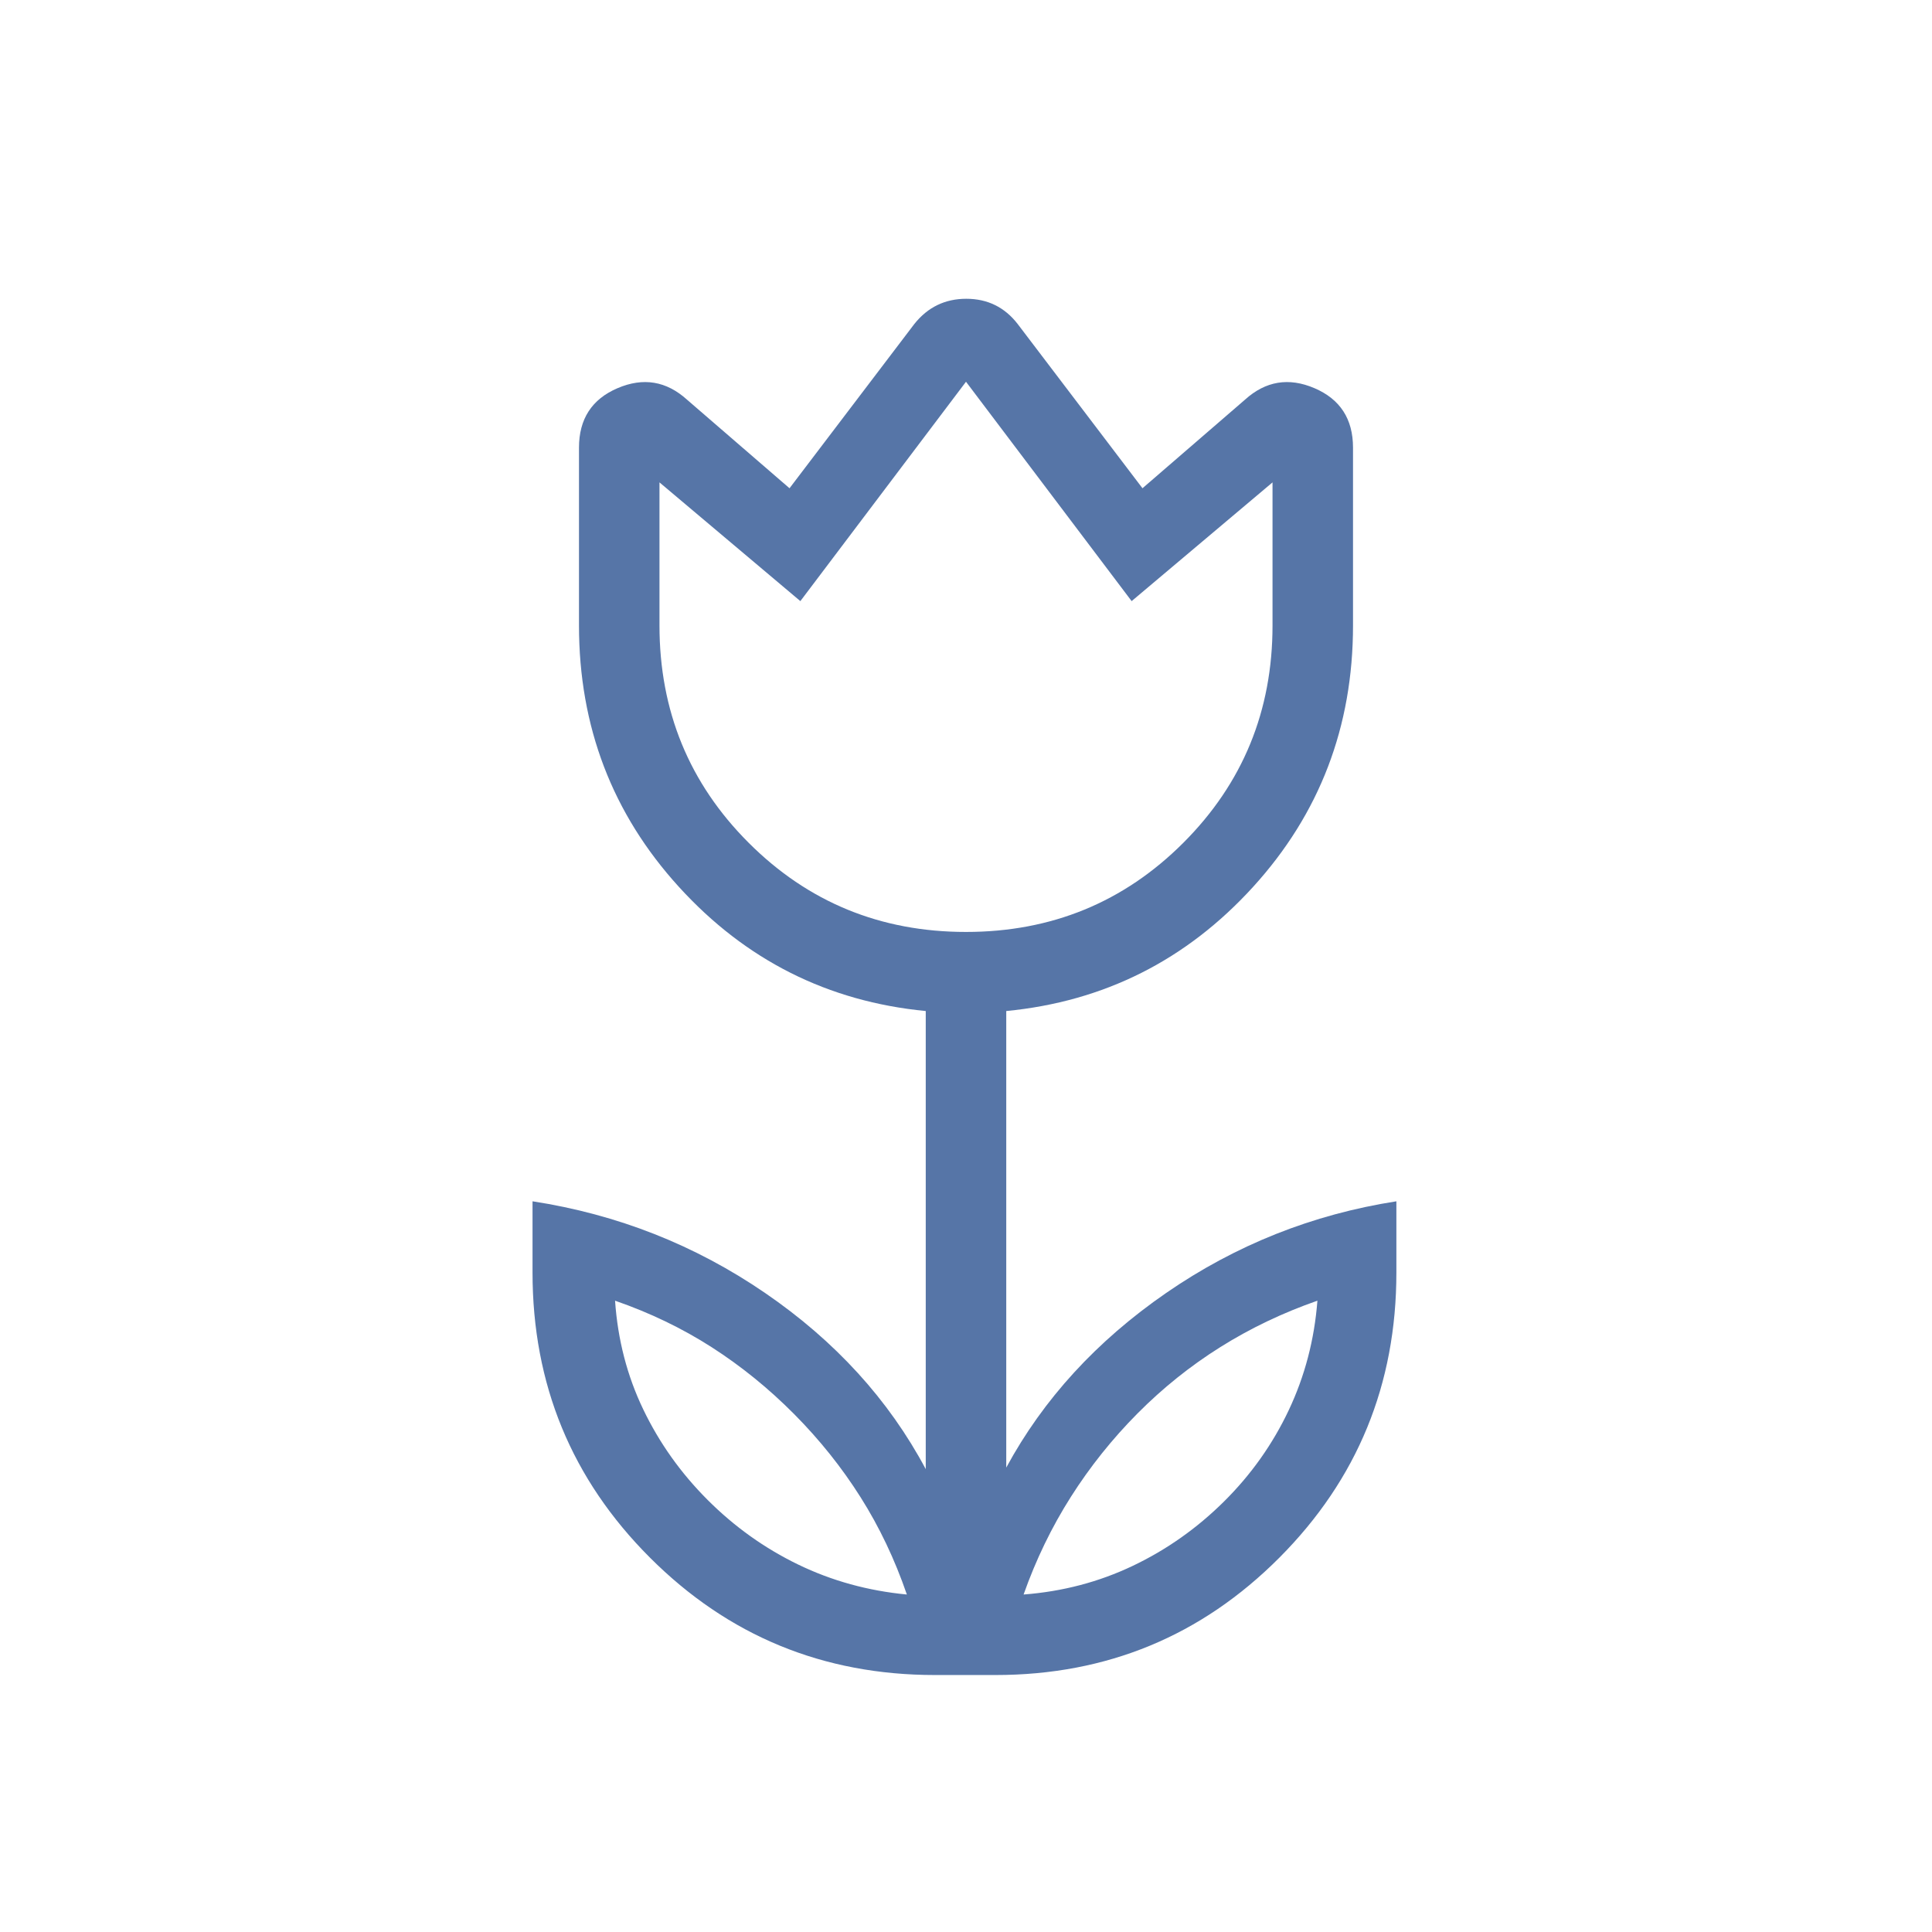 <svg width="110" height="110" viewBox="0 0 110 110" fill="none" xmlns="http://www.w3.org/2000/svg">
<path d="M51.633 90.785C50.946 88.785 50.068 86.939 48.998 85.247C47.929 83.554 46.668 81.976 45.217 80.514C43.766 79.053 42.2 77.783 40.519 76.704C38.838 75.626 37.005 74.744 35.019 74.056C35.172 76.272 35.706 78.334 36.623 80.244C37.54 82.154 38.762 83.872 40.29 85.4C41.818 86.928 43.536 88.154 45.446 89.079C47.356 90.005 49.418 90.574 51.633 90.785ZM58.279 90.785C60.495 90.615 62.565 90.072 64.491 89.155C66.417 88.238 68.15 87.016 69.691 85.488C71.231 83.961 72.46 82.227 73.377 80.287C74.293 78.349 74.837 76.272 75.008 74.056C73.036 74.744 71.197 75.622 69.49 76.692C67.784 77.761 66.21 79.022 64.768 80.473C63.327 81.924 62.06 83.51 60.969 85.228C59.877 86.947 58.981 88.799 58.279 90.785ZM55 53.061C59.865 53.061 63.99 51.369 67.375 47.984C70.76 44.599 72.452 40.474 72.452 35.609V27.465L64.431 34.225L55 21.735L45.569 34.225L37.548 27.465V35.609C37.548 40.474 39.24 44.599 42.625 47.984C46.01 51.369 50.135 53.061 55 53.061ZM53.238 95.369C46.871 95.369 41.46 93.141 37.005 88.684C32.548 84.228 30.32 78.818 30.32 72.452V68.397C35.156 69.143 39.569 70.883 43.559 73.615C47.549 76.348 50.599 79.691 52.708 83.646V57.564C47.138 57.024 42.455 54.67 38.658 50.5C34.862 46.331 32.965 41.367 32.965 35.609V25.49C32.965 23.857 33.696 22.727 35.16 22.101C36.623 21.475 37.942 21.694 39.117 22.757L44.952 27.799L52.064 18.439C52.826 17.487 53.81 17.011 55.016 17.011C56.221 17.011 57.195 17.487 57.936 18.439L65.048 27.799L70.883 22.757C72.058 21.694 73.377 21.475 74.84 22.101C76.304 22.727 77.035 23.857 77.035 25.49V35.609C77.035 41.367 75.138 46.331 71.342 50.5C67.545 54.67 62.862 57.024 57.292 57.564V83.558C59.401 79.662 62.437 76.348 66.397 73.615C70.357 70.883 74.726 69.143 79.504 68.397V72.452C79.504 78.818 77.284 84.228 72.845 88.684C68.406 93.141 63.016 95.369 56.675 95.369H53.238Z" fill="#5675A7"/>
</svg>
